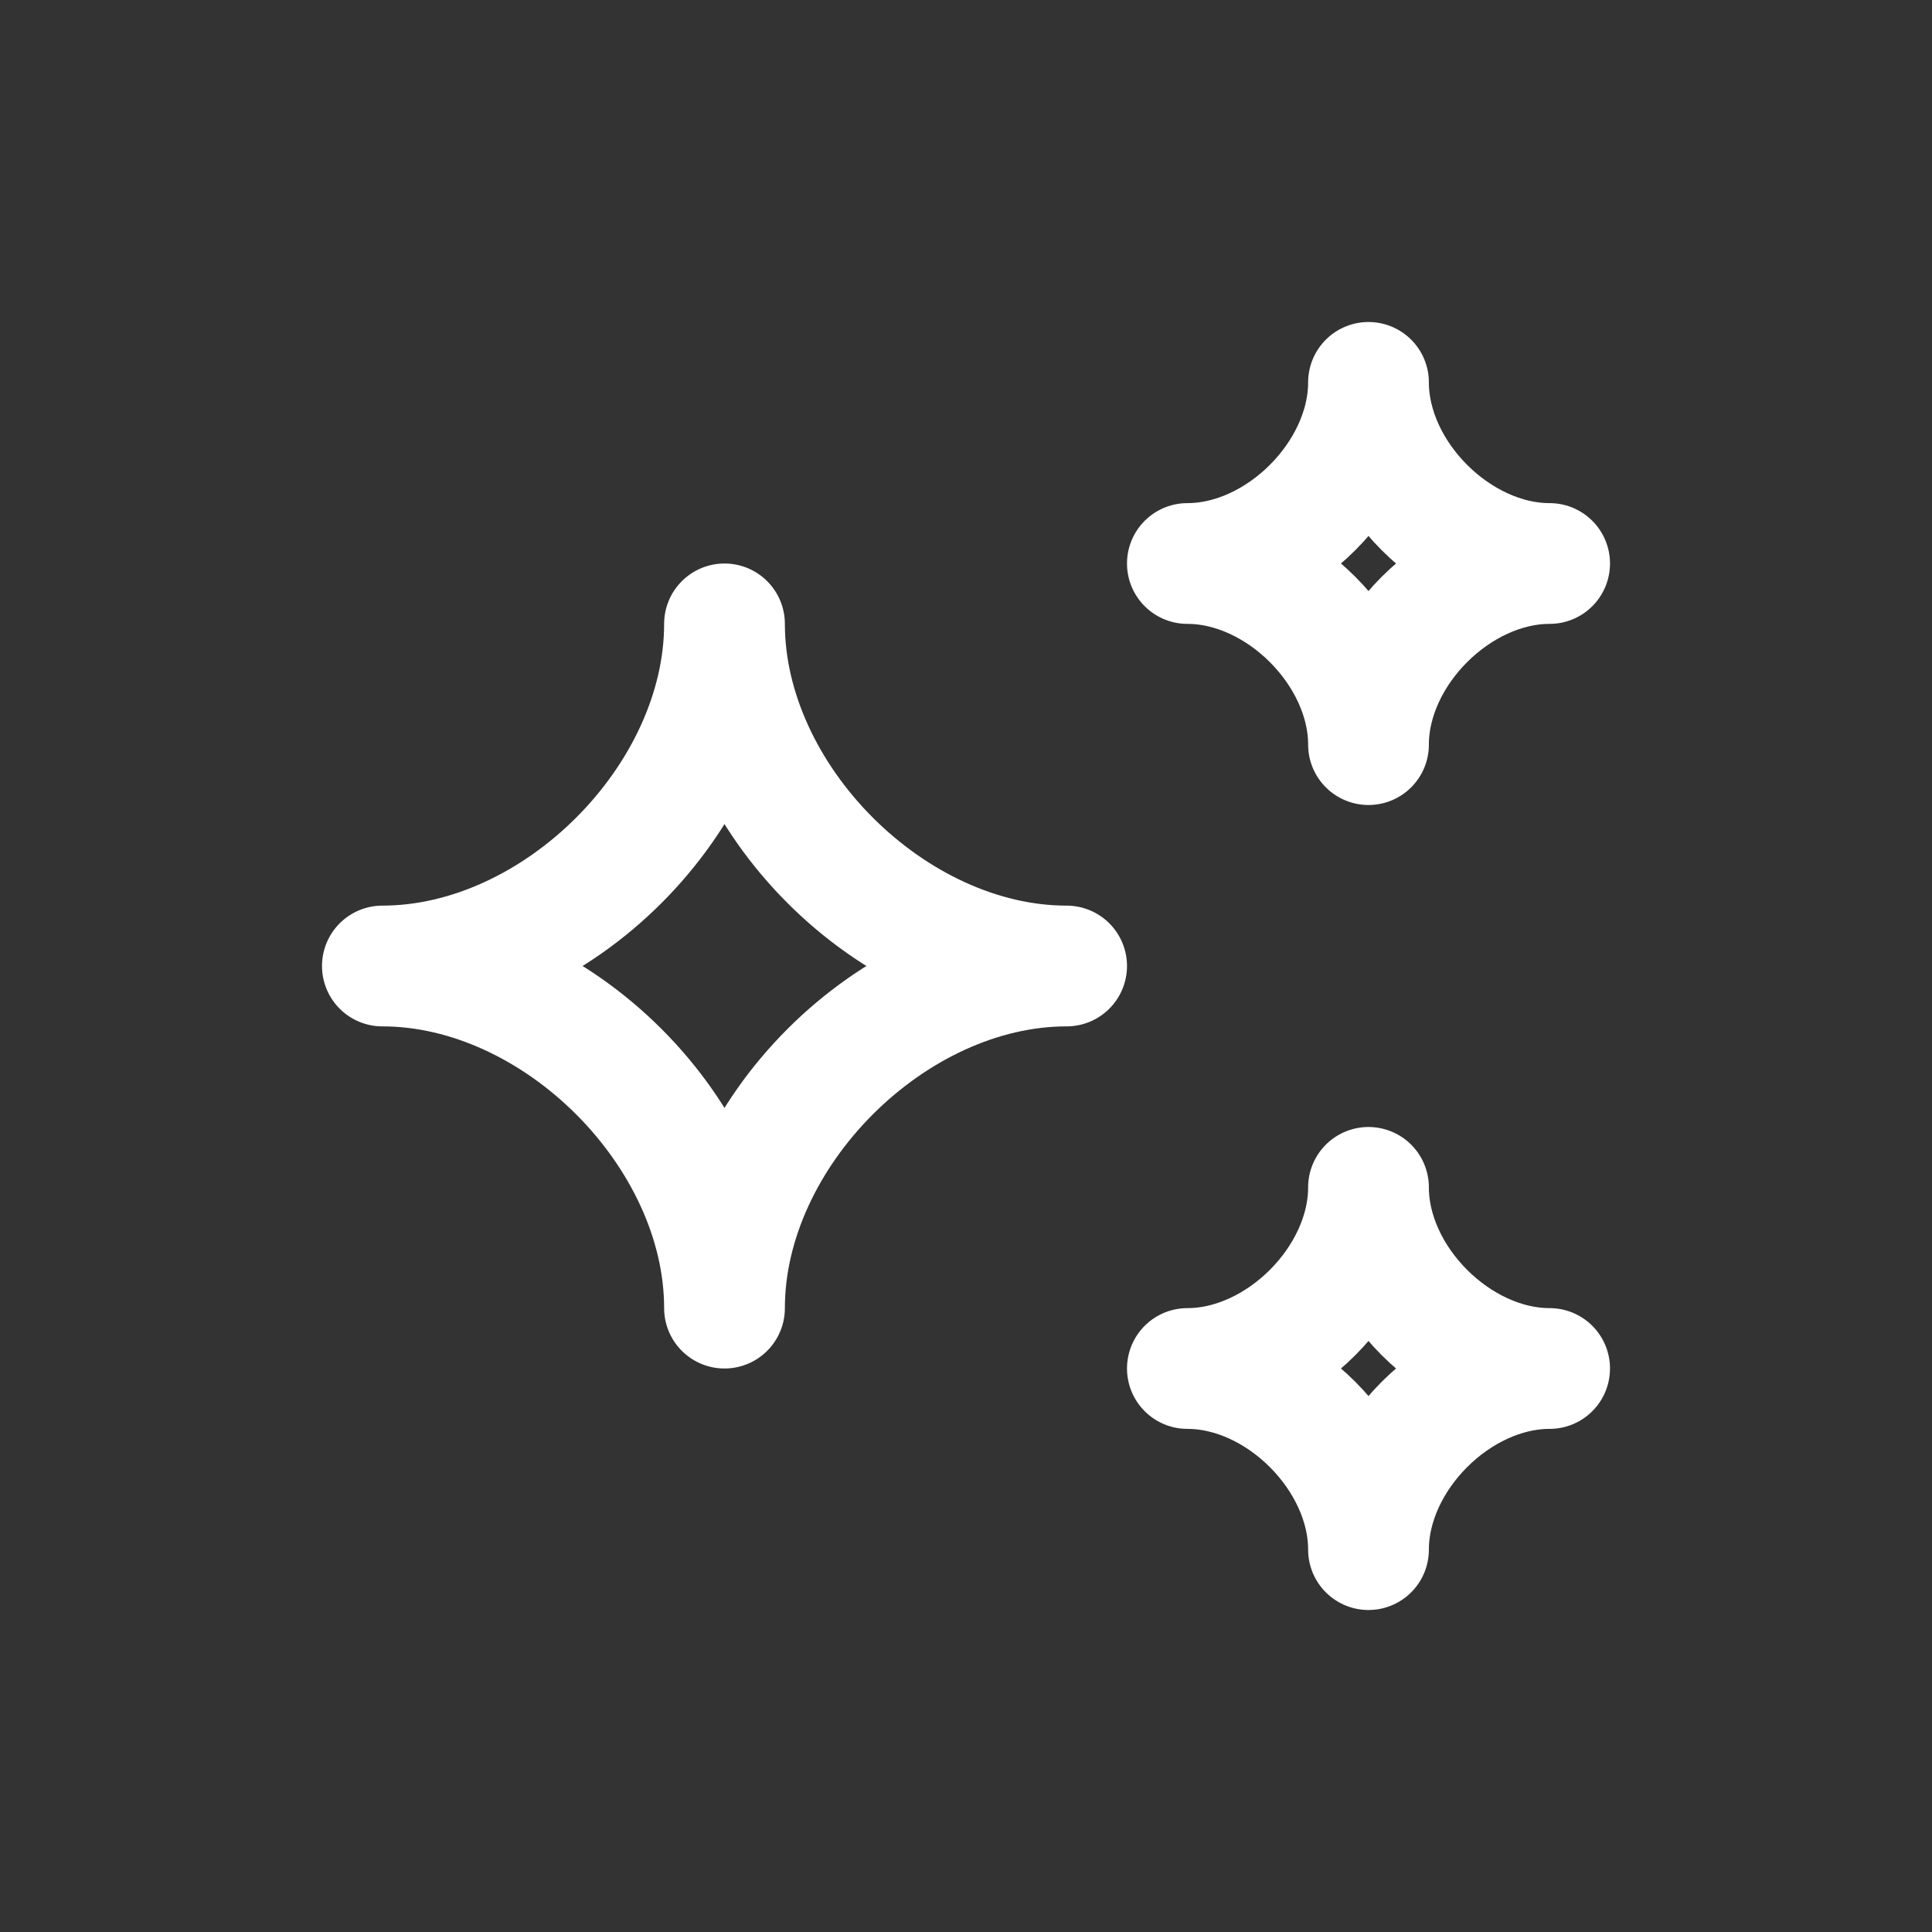 <svg width="48" height="48" viewBox="0 0 48 48" fill="none" xmlns="http://www.w3.org/2000/svg">
<rect x="0" y="0" width="48" height="48" fill="#333333" stroke="none"/>
<g id="sparkles-2">
<path id="Vector" d="M34 9.5C34 11.794 31.794 14 29.5 14C31.794 14 34 16.206 34 18.5C34 16.206 36.206 14 38.5 14C36.206 14 34 11.794 34 9.5Z" stroke="white" stroke-width="3" stroke-linecap="round" stroke-linejoin="round"/>
<path id="Vector_2" d="M34 29.5C34 31.794 31.794 34 29.5 34C31.794 34 34 36.206 34 38.5C34 36.206 36.206 34 38.5 34C36.206 34 34 31.794 34 29.5Z" stroke="white" stroke-width="3" stroke-linecap="round" stroke-linejoin="round"/>
<path id="Vector_3" d="M18 15.5C18 19.833 13.833 24 9.5 24C13.833 24 18 28.167 18 32.5C18 28.167 22.167 24 26.5 24C22.167 24 18 19.833 18 15.5Z" stroke="white" stroke-width="3" stroke-linecap="round" stroke-linejoin="round"/>
</g>
</svg>
